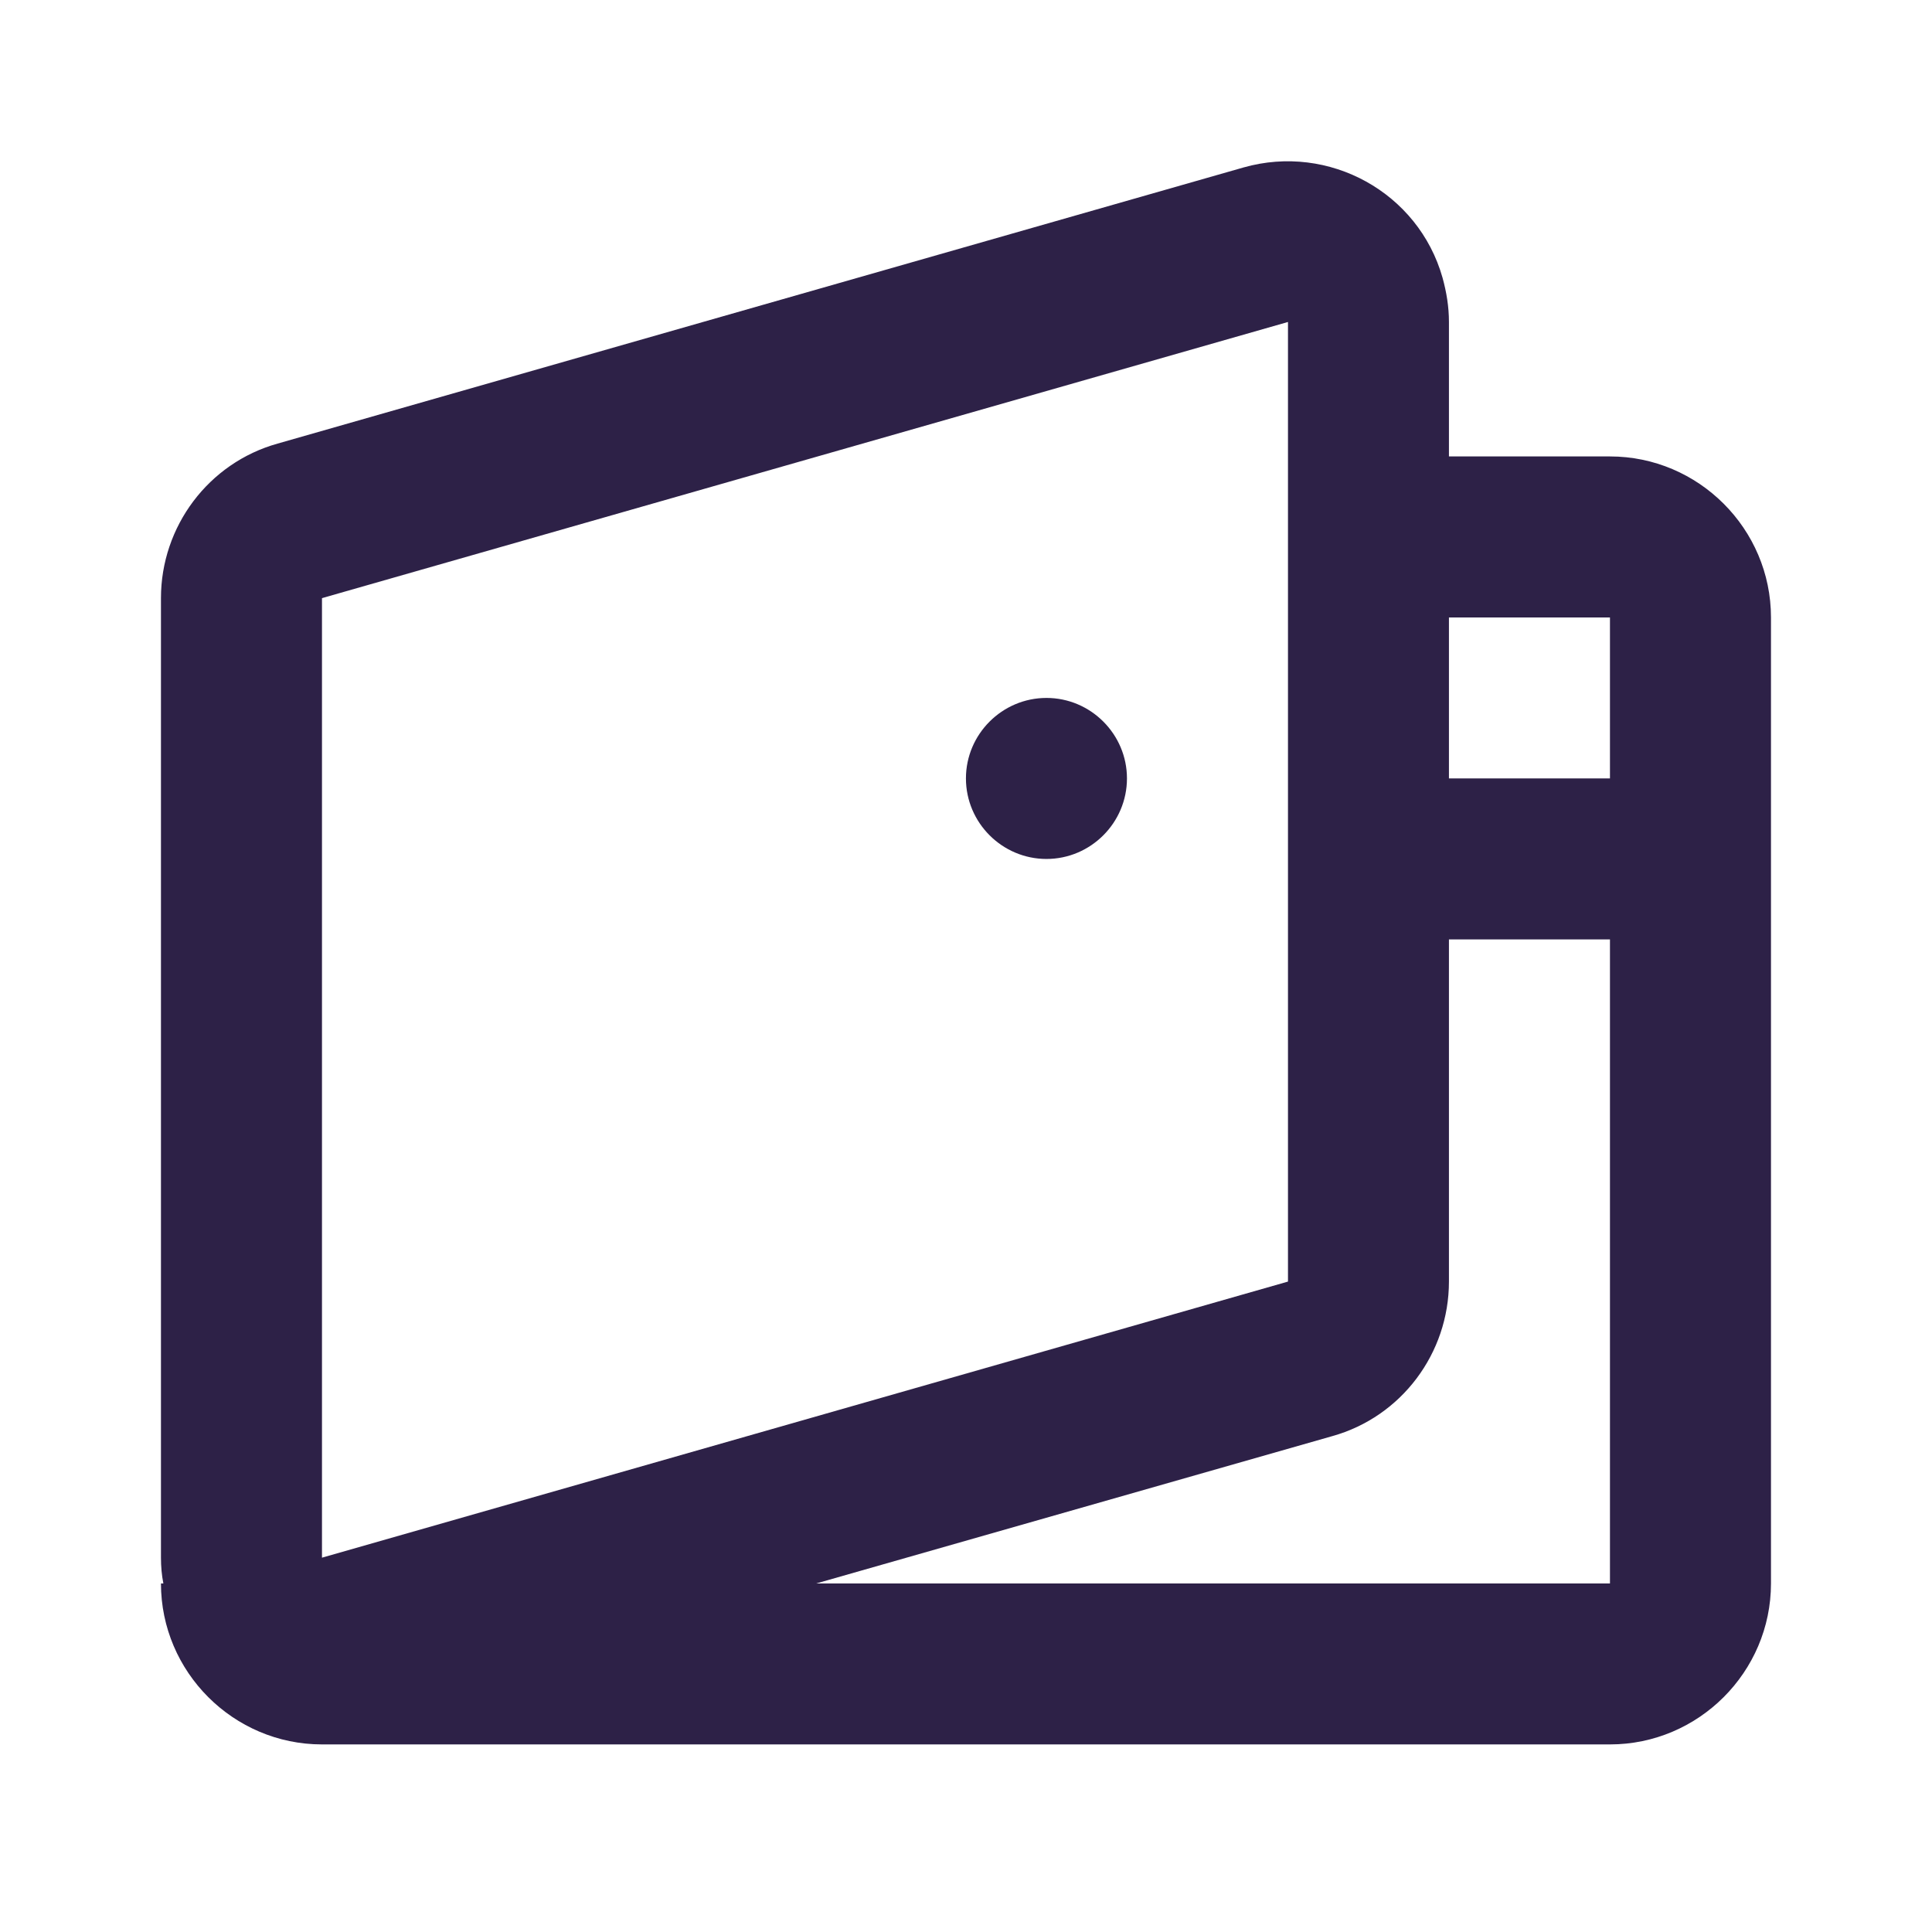 <svg width="32" height="32" viewBox="0 0 32 32" fill="none" xmlns="http://www.w3.org/2000/svg">
<path fill-rule="evenodd" clip-rule="evenodd" d="M18.666 12.893C18.666 13.627 18.066 14.227 17.333 14.227C16.599 14.227 15.999 13.627 15.999 12.893C15.999 12.16 16.599 11.56 17.333 11.56C18.066 11.56 18.666 12.16 18.666 12.893ZM29.333 10.227V26.227C29.333 27.693 28.133 28.893 26.666 28.893H5.333C3.866 28.893 2.666 27.693 2.666 26.227H2.706C2.679 26.093 2.666 25.947 2.666 25.8V9.907C2.666 8.72 3.453 7.667 4.599 7.347L20.599 2.773C22.013 2.373 23.493 3.187 23.893 4.6C23.959 4.84 23.999 5.08 23.999 5.333V7.56H26.666C28.133 7.56 29.333 8.76 29.333 10.227ZM5.333 25.8L21.333 21.227V5.333L5.333 9.907V25.8ZM26.666 15.56H23.999V21.227C23.999 22.413 23.213 23.467 22.066 23.787L13.519 26.227H26.666V15.56ZM26.666 10.227H23.999V12.893H26.666V10.227Z" fill="#2D2147"/>
</svg>
